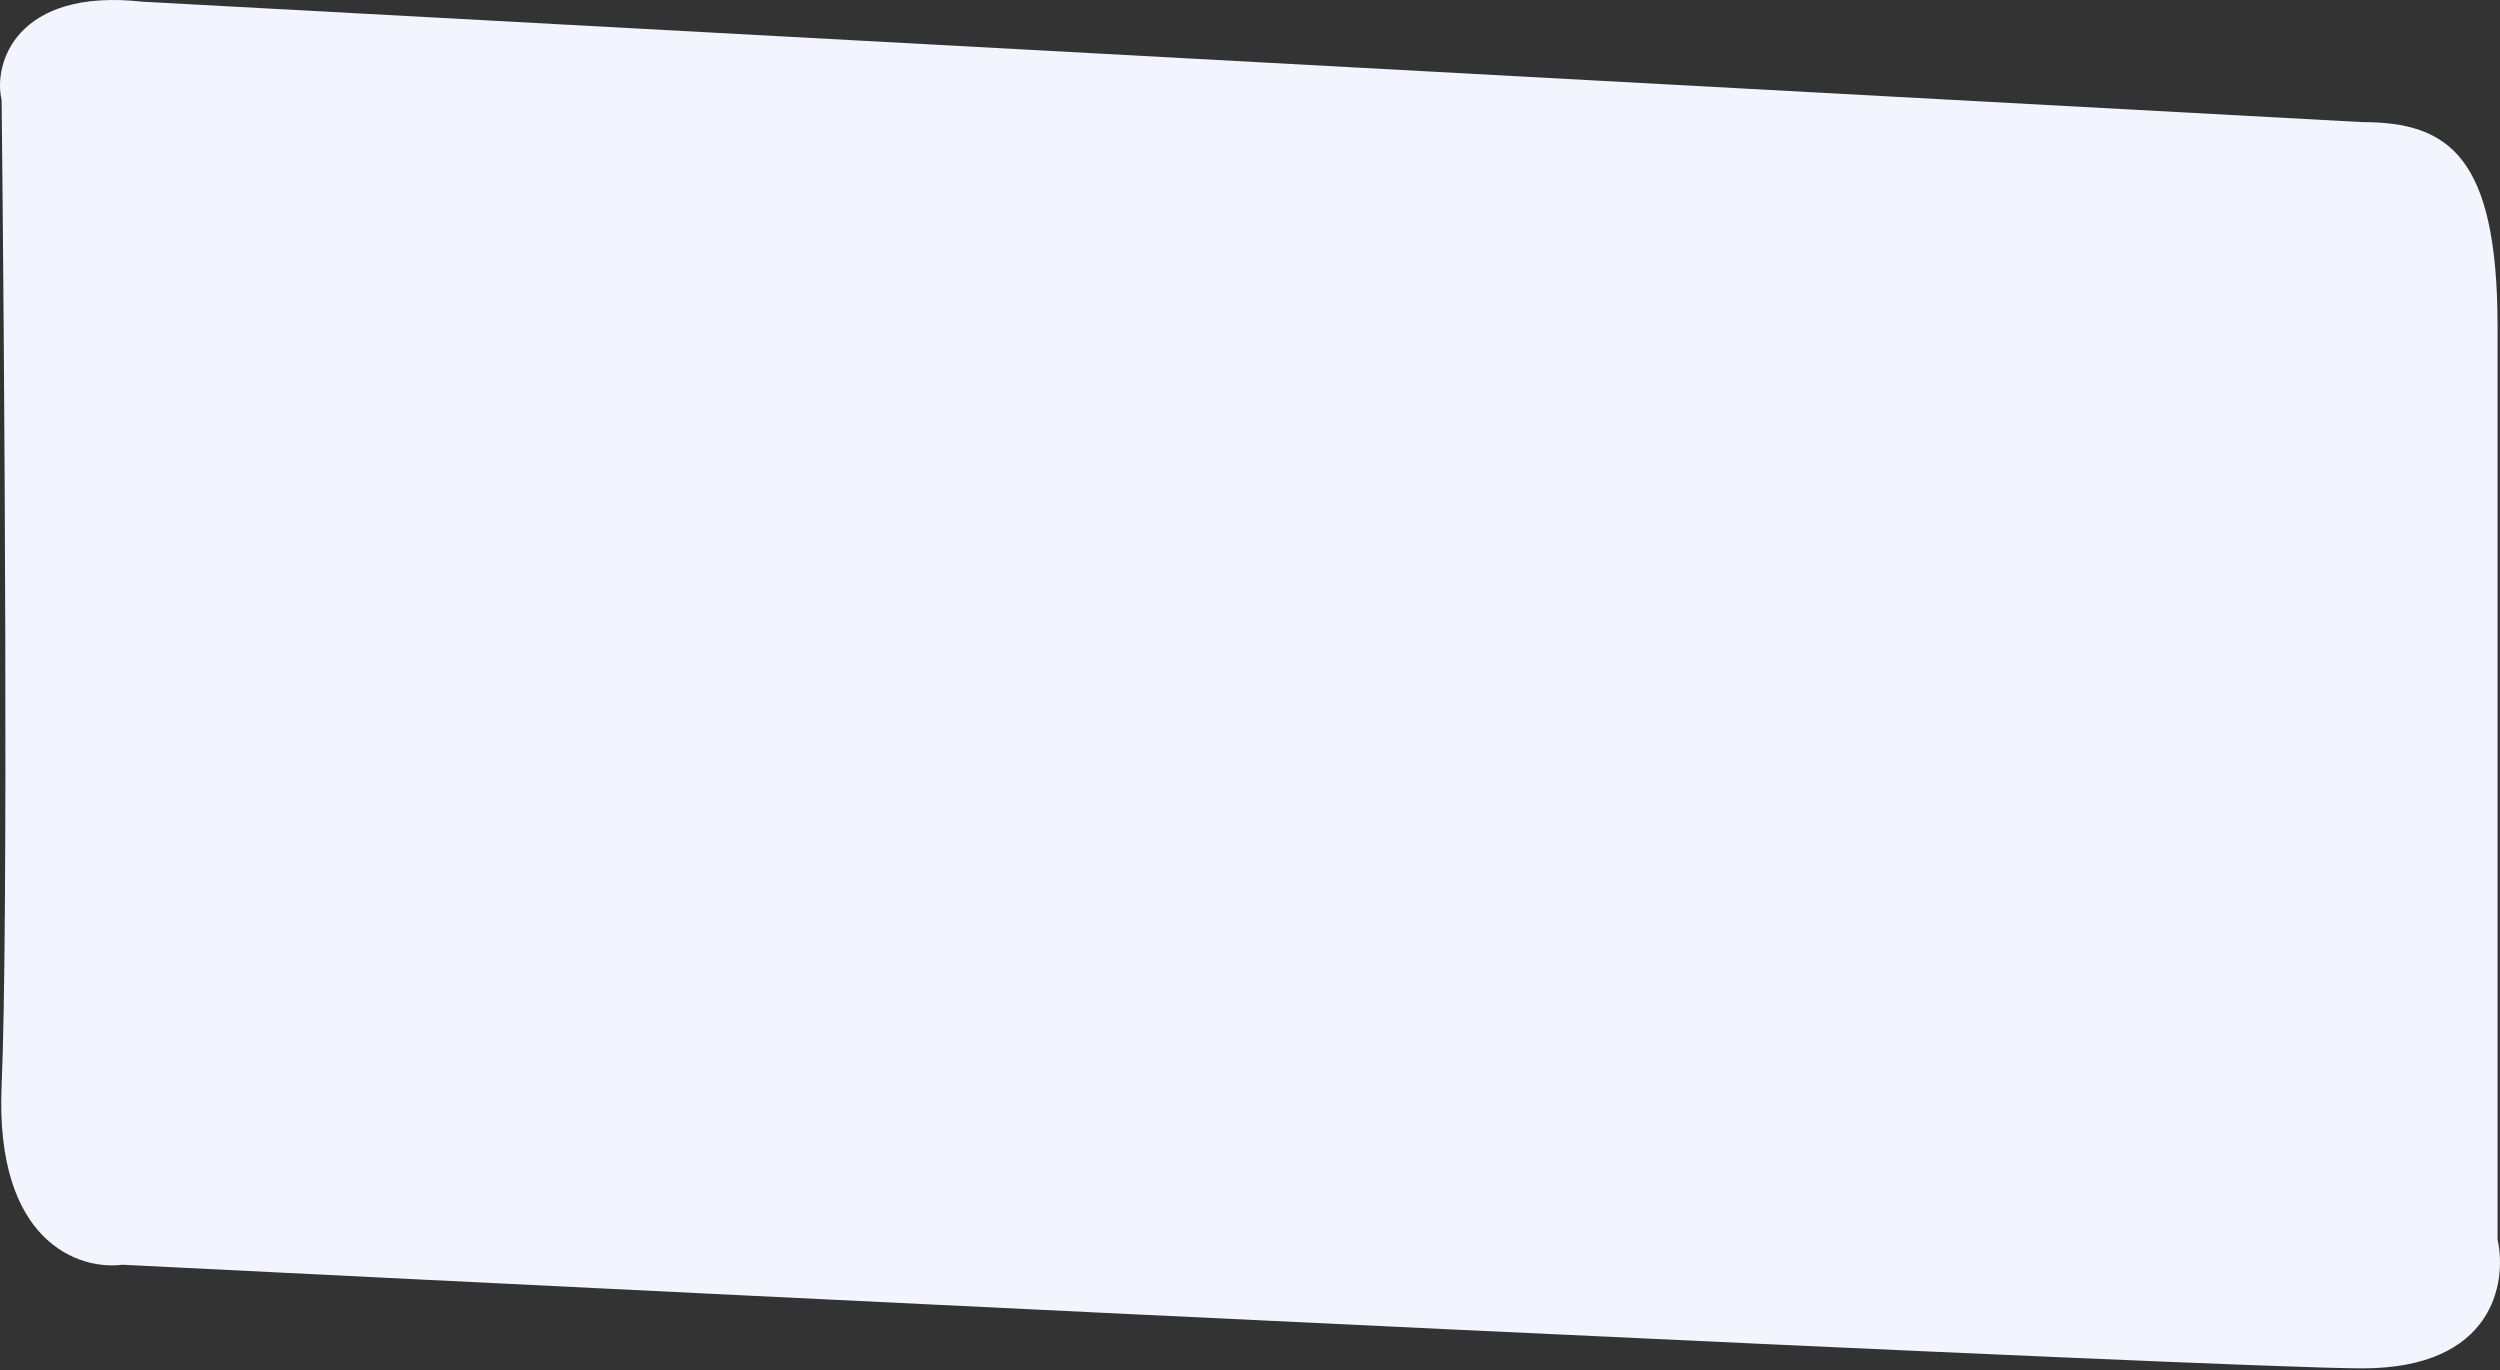 <svg width="1239" height="679" viewBox="0 0 1239 679" fill="none" xmlns="http://www.w3.org/2000/svg">
<rect x="0" y="0" width="1239" height="679" fill="#333333" stroke="none"/>
<path d="M1170.81 60.522L70.631 0.84C7.926 -6.099 -3.475 31.731 0.8 49.418C2.225 179.885 4.221 460.251 0.8 537.976C-2.62 615.702 39.278 629.581 60.655 626.805C403.631 643.923 1105.83 678.159 1170.81 678.159C1235.8 678.159 1242.54 635.596 1237.79 614.314V161.842C1237.79 77.455 1213.57 60.522 1170.81 60.522Z" fill="#F2F4FE"/>
</svg>
